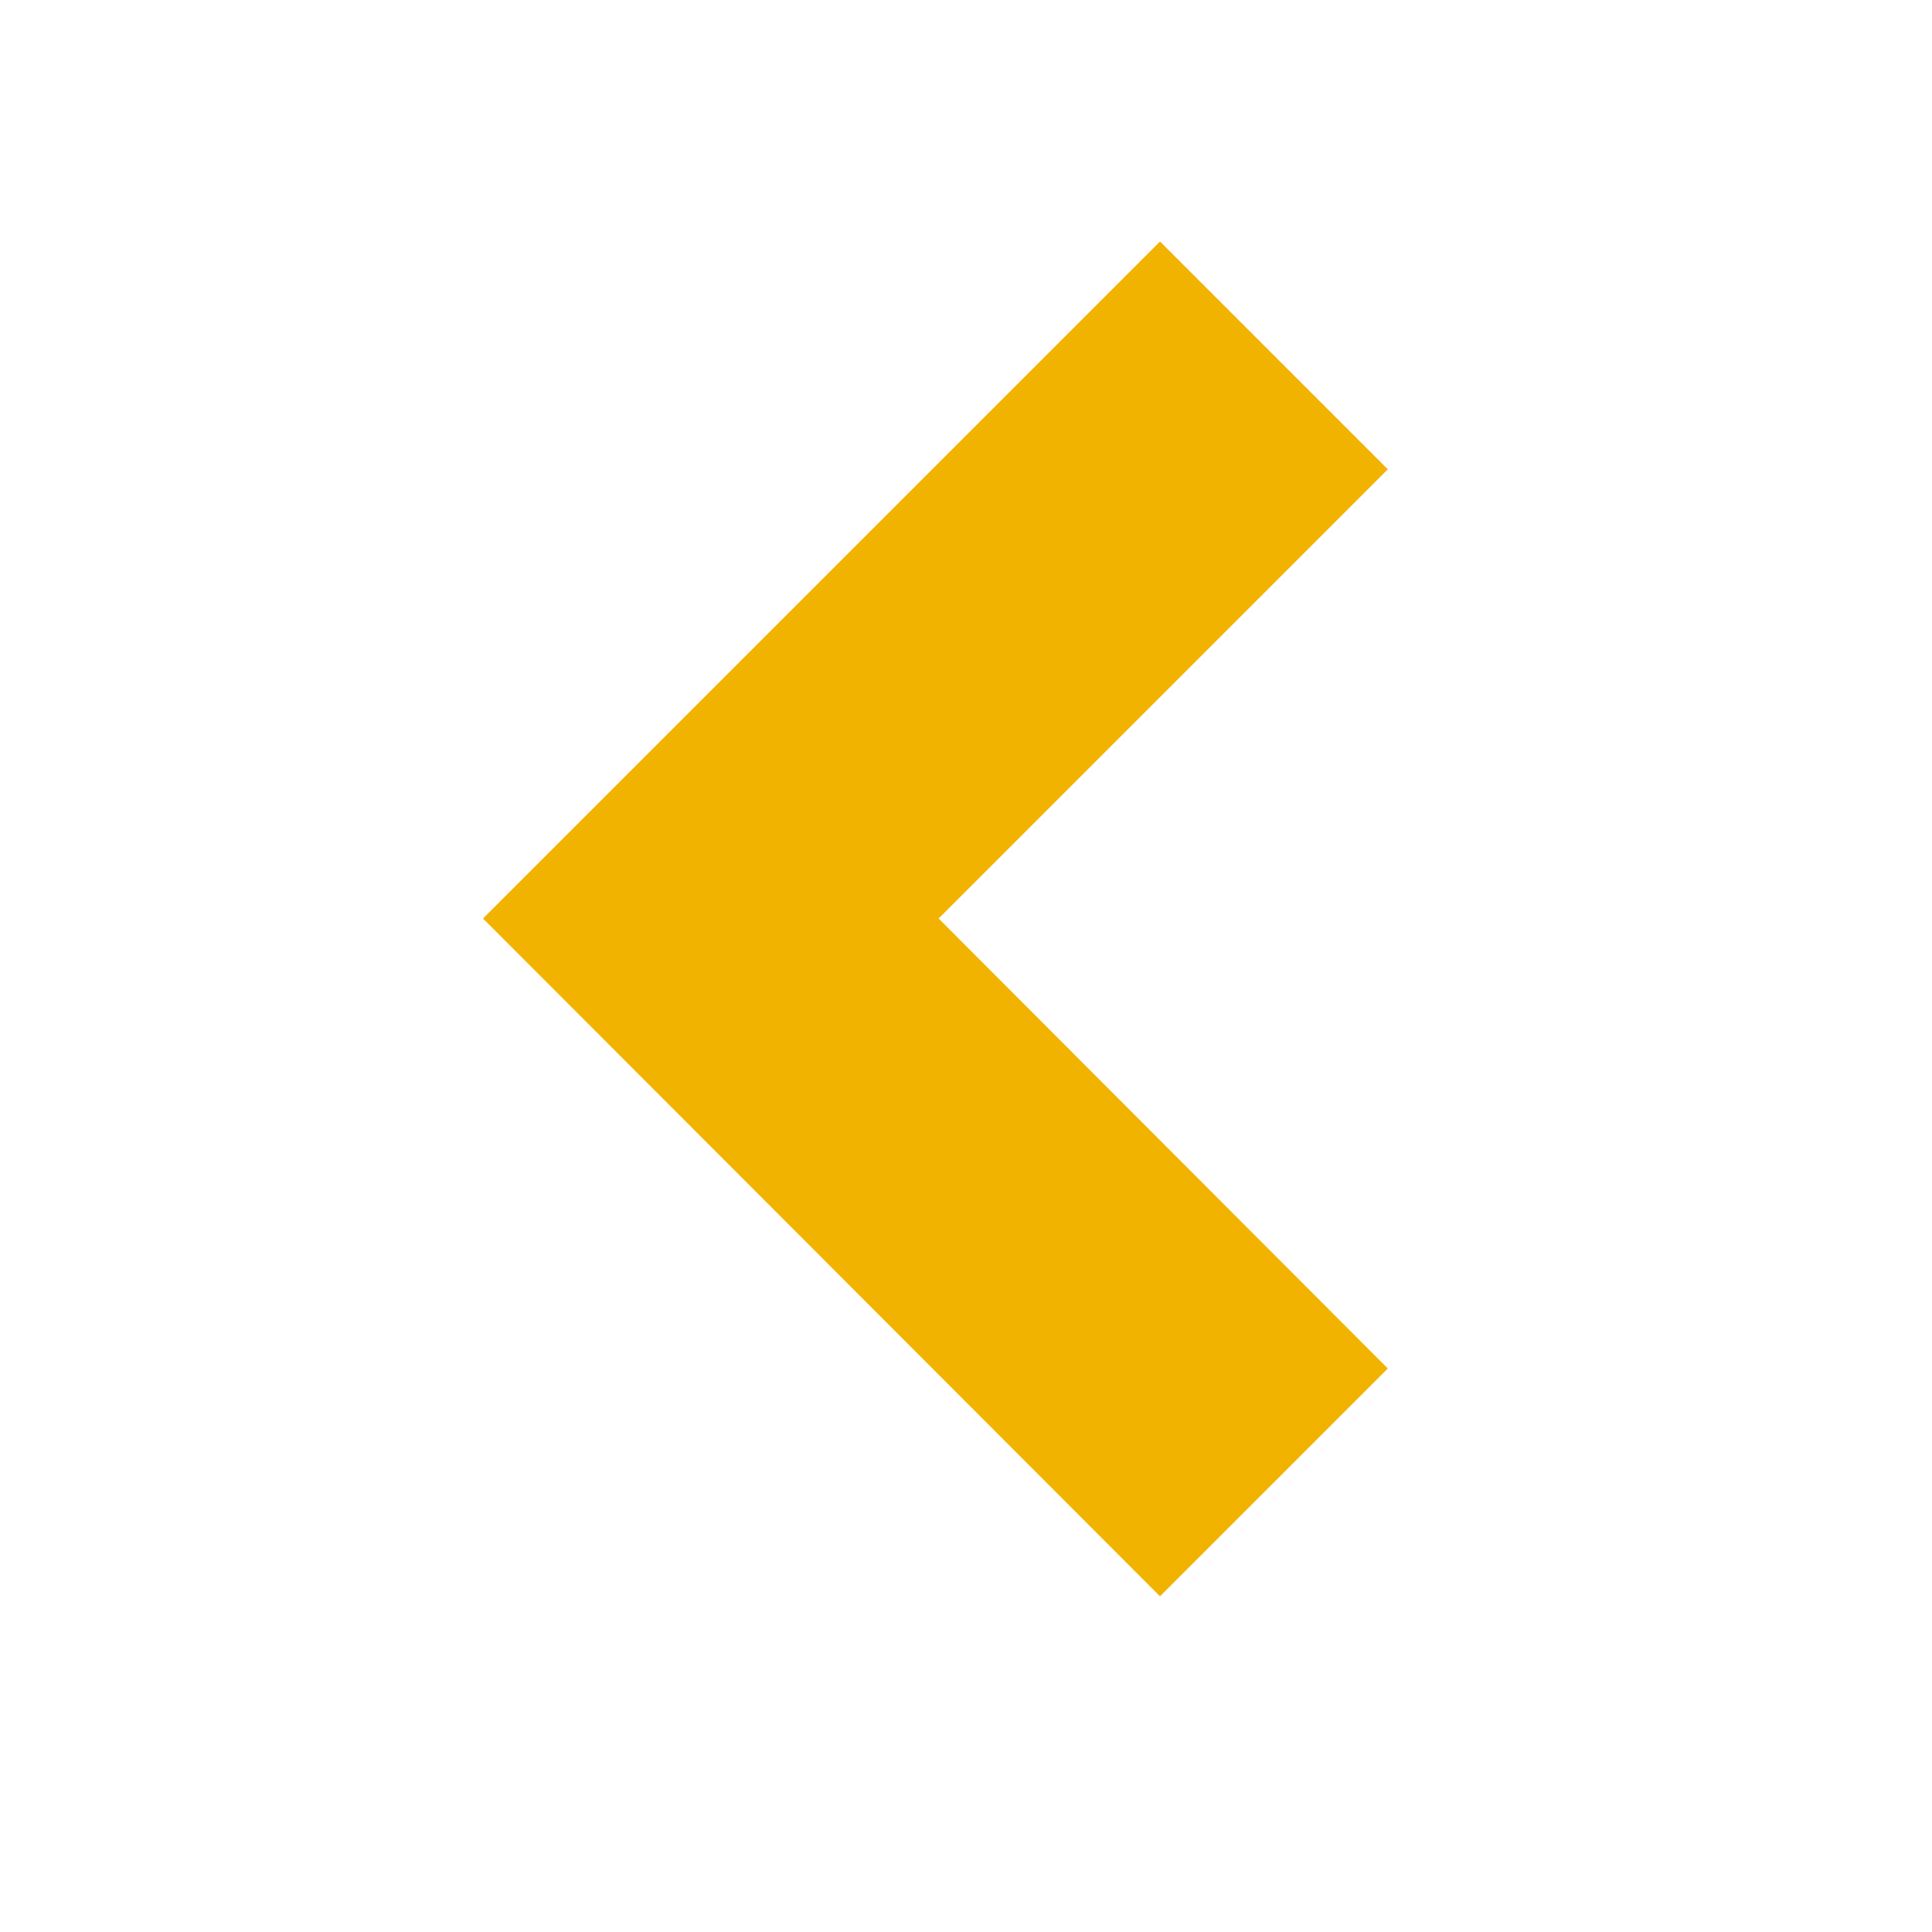 <?xml version="1.0" encoding="UTF-8"?> <svg xmlns="http://www.w3.org/2000/svg" fill="none" viewBox="0 0 24 24"> <defs></defs> <path fill="#F1B300" fill-rule="evenodd" d="M11.66 11.41l5.58-5.58L14.41 3 6 11.41l8.41 8.42L17.24 17l-5.58-5.59z" clip-rule="evenodd"></path> </svg> 
